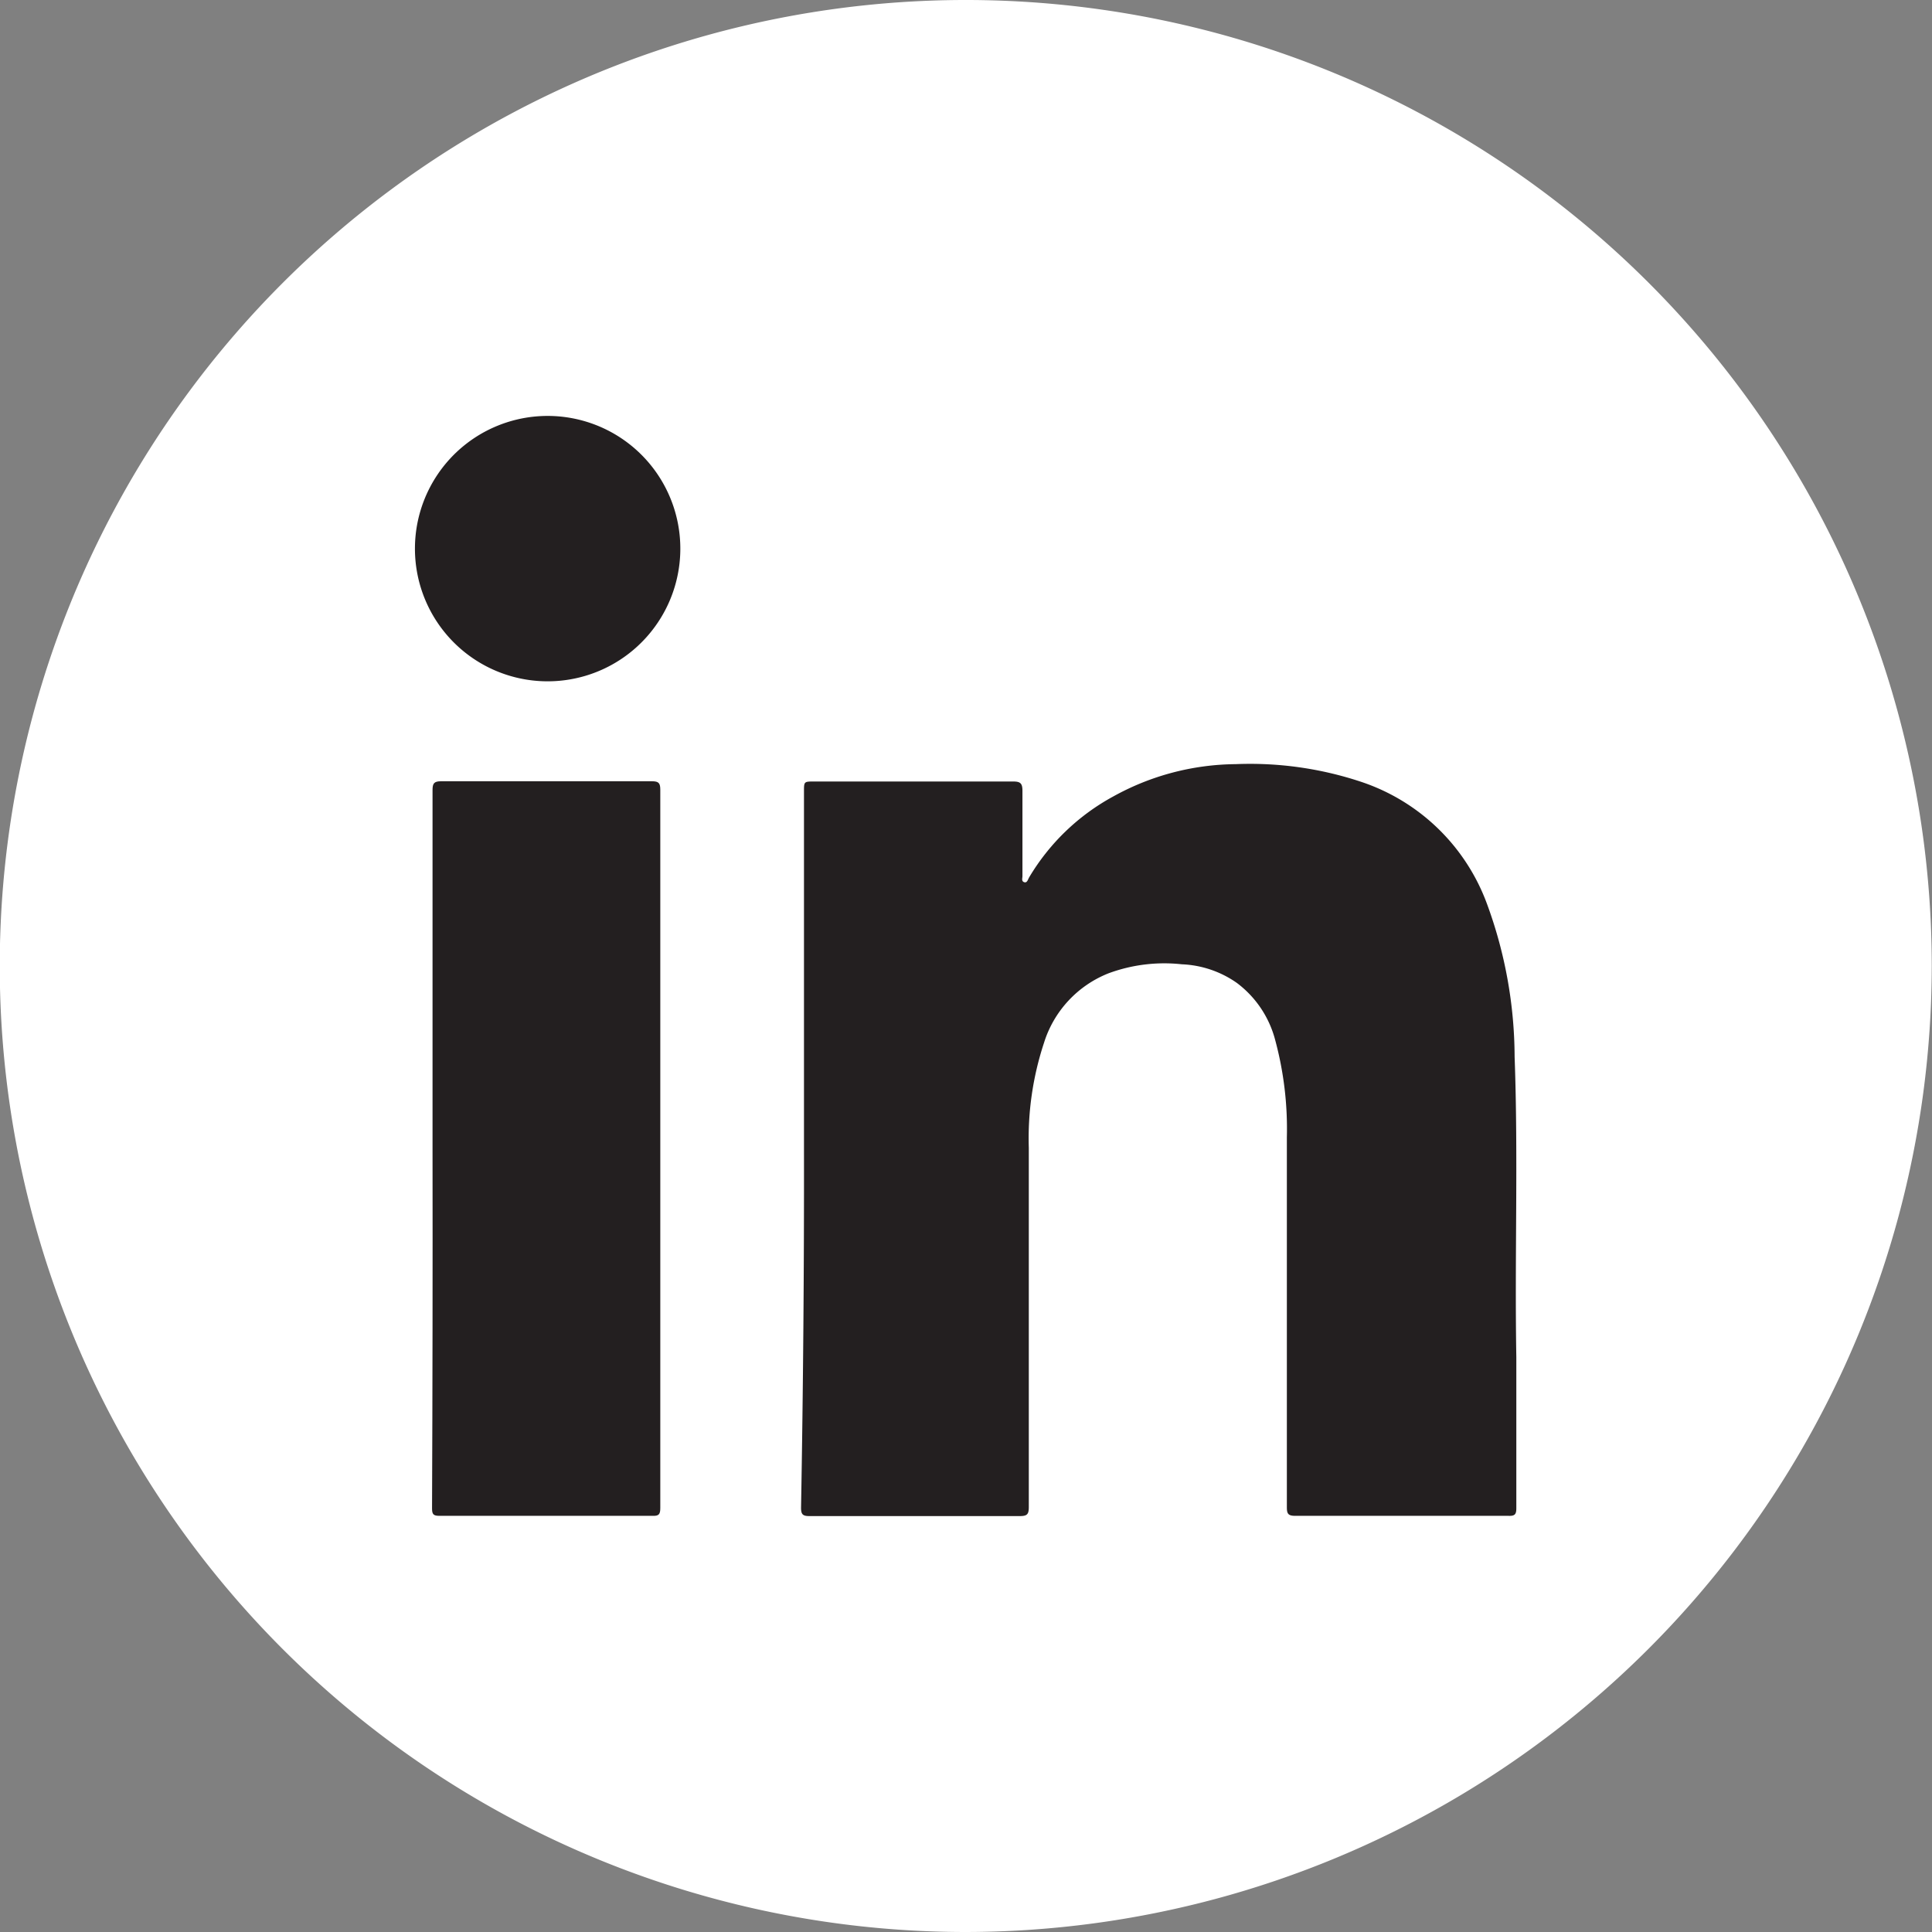 <svg id="Calque_5" data-name="Calque 5" xmlns="http://www.w3.org/2000/svg" viewBox="0 0 79.06 79.06">
  <rect x="0" y="0" width="79.06" height="79.06" fill="#808080" stroke="none"/>
  <defs>
    <style>.cls-1{fill:#fff;}.cls-2{fill:#231f20;}</style>
  </defs>
  <title>linkedin_blanc</title>
  <circle class="cls-1" cx="39.53" cy="39.53" r="39.03"/>
  <path class="cls-1" d="M49.54,89.76A39.53,39.53,0,1,1,89.07,50.23,39.57,39.57,0,0,1,49.54,89.76Zm0-78.06A38.53,38.53,0,1,0,88.07,50.23,38.57,38.57,0,0,0,49.54,11.7Z" transform="translate(-10.02 -10.7)"/>
  <path class="cls-2" d="M42.92,57.7V43.09c0-.41,0-.41.42-.41h8.14c.29,0,.38.07.38.38,0,1.16,0,2.33,0,3.49,0,.09-.05.21.07.25s.15-.1.2-.19a9,9,0,0,1,3.45-3.32,10.5,10.5,0,0,1,5-1.32,14.4,14.4,0,0,1,5.13.72,8.27,8.27,0,0,1,5.16,5A18.27,18.27,0,0,1,72,53.94c.15,4.1,0,8.19.07,12.29,0,2.06,0,4.12,0,6.19,0,.26-.07.32-.33.31-2.9,0-5.81,0-8.72,0-.29,0-.34-.09-.34-.35q0-7.56,0-15.13a13.94,13.94,0,0,0-.48-4,4.26,4.26,0,0,0-1.57-2.33,4.21,4.21,0,0,0-2.25-.76,6.58,6.58,0,0,0-3,.37,4.5,4.5,0,0,0-2.64,2.85,12.46,12.46,0,0,0-.62,4.29q0,7.35,0,14.7c0,.3-.07.37-.37.37q-4.3,0-8.61,0c-.27,0-.34-.07-.34-.34Q42.93,65.05,42.92,57.7Z" transform="translate(-10.02 -10.7)"/>
  <path class="cls-2" d="M27.72,57.7q0-7.34,0-14.67c0-.27.06-.36.35-.36h8.63c.28,0,.34.08.34.35V72.41c0,.26-.06.33-.32.32H28c-.24,0-.3-.06-.3-.3Q27.73,65.07,27.72,57.7Z" transform="translate(-10.02 -10.7)"/>
  <path class="cls-2" d="M27,33.13a5.43,5.43,0,1,1,5.37,5.45A5.43,5.43,0,0,1,27,33.13Z" transform="translate(-10.02 -10.7)"/>
</svg>